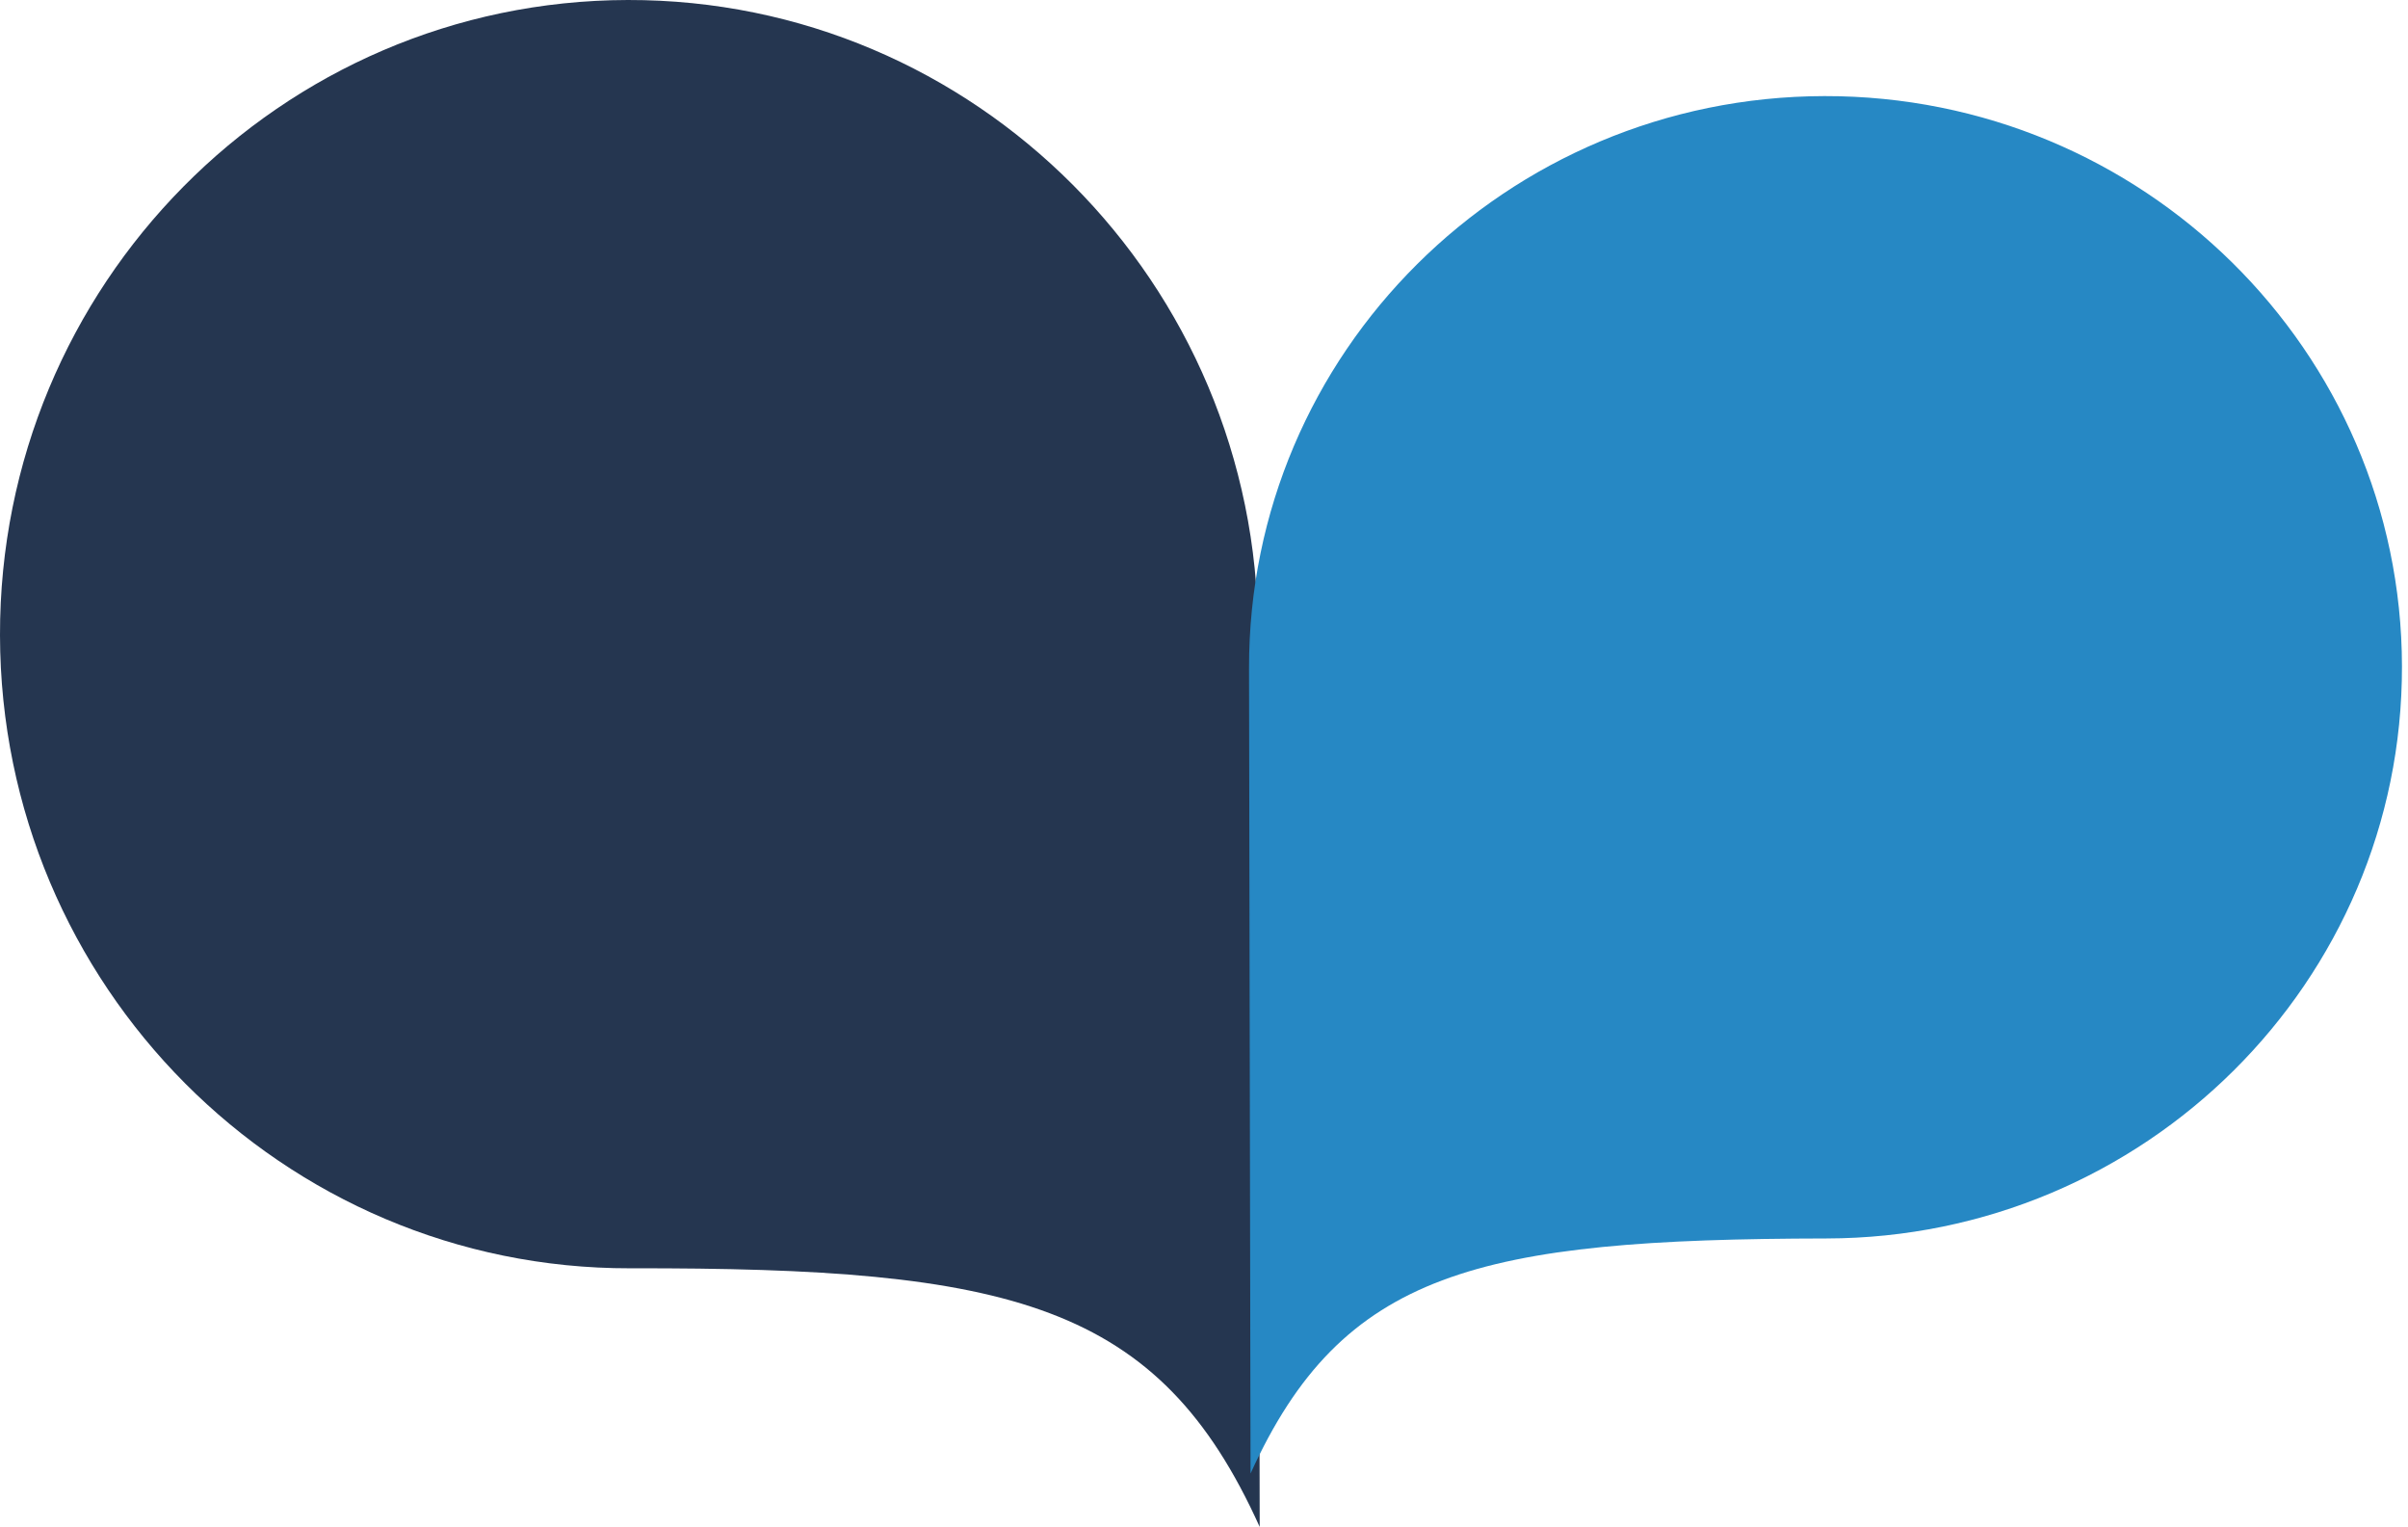 <svg width="265" height="168" viewBox="0 0 265 168" fill="none" xmlns="http://www.w3.org/2000/svg">
<path d="M69.09 0C107.312 -0.073 138.373 31.113 138.445 69.644L138.629 168C127.501 143.336 111.248 139.465 69.355 139.546C31.134 139.619 0.072 108.434 0 69.902C-0.072 31.379 30.869 0.073 69.098 0H69.09Z" fill="#253650"/>
<path d="M200.776 10.573C165.748 10.637 137.39 38.837 137.455 73.536L137.622 162.126C147.741 139.87 162.616 136.333 201.014 136.263C236.042 136.199 264.4 107.999 264.336 73.3C264.271 38.601 235.804 10.51 200.776 10.573Z" fill="#2688C4"/>
</svg>
